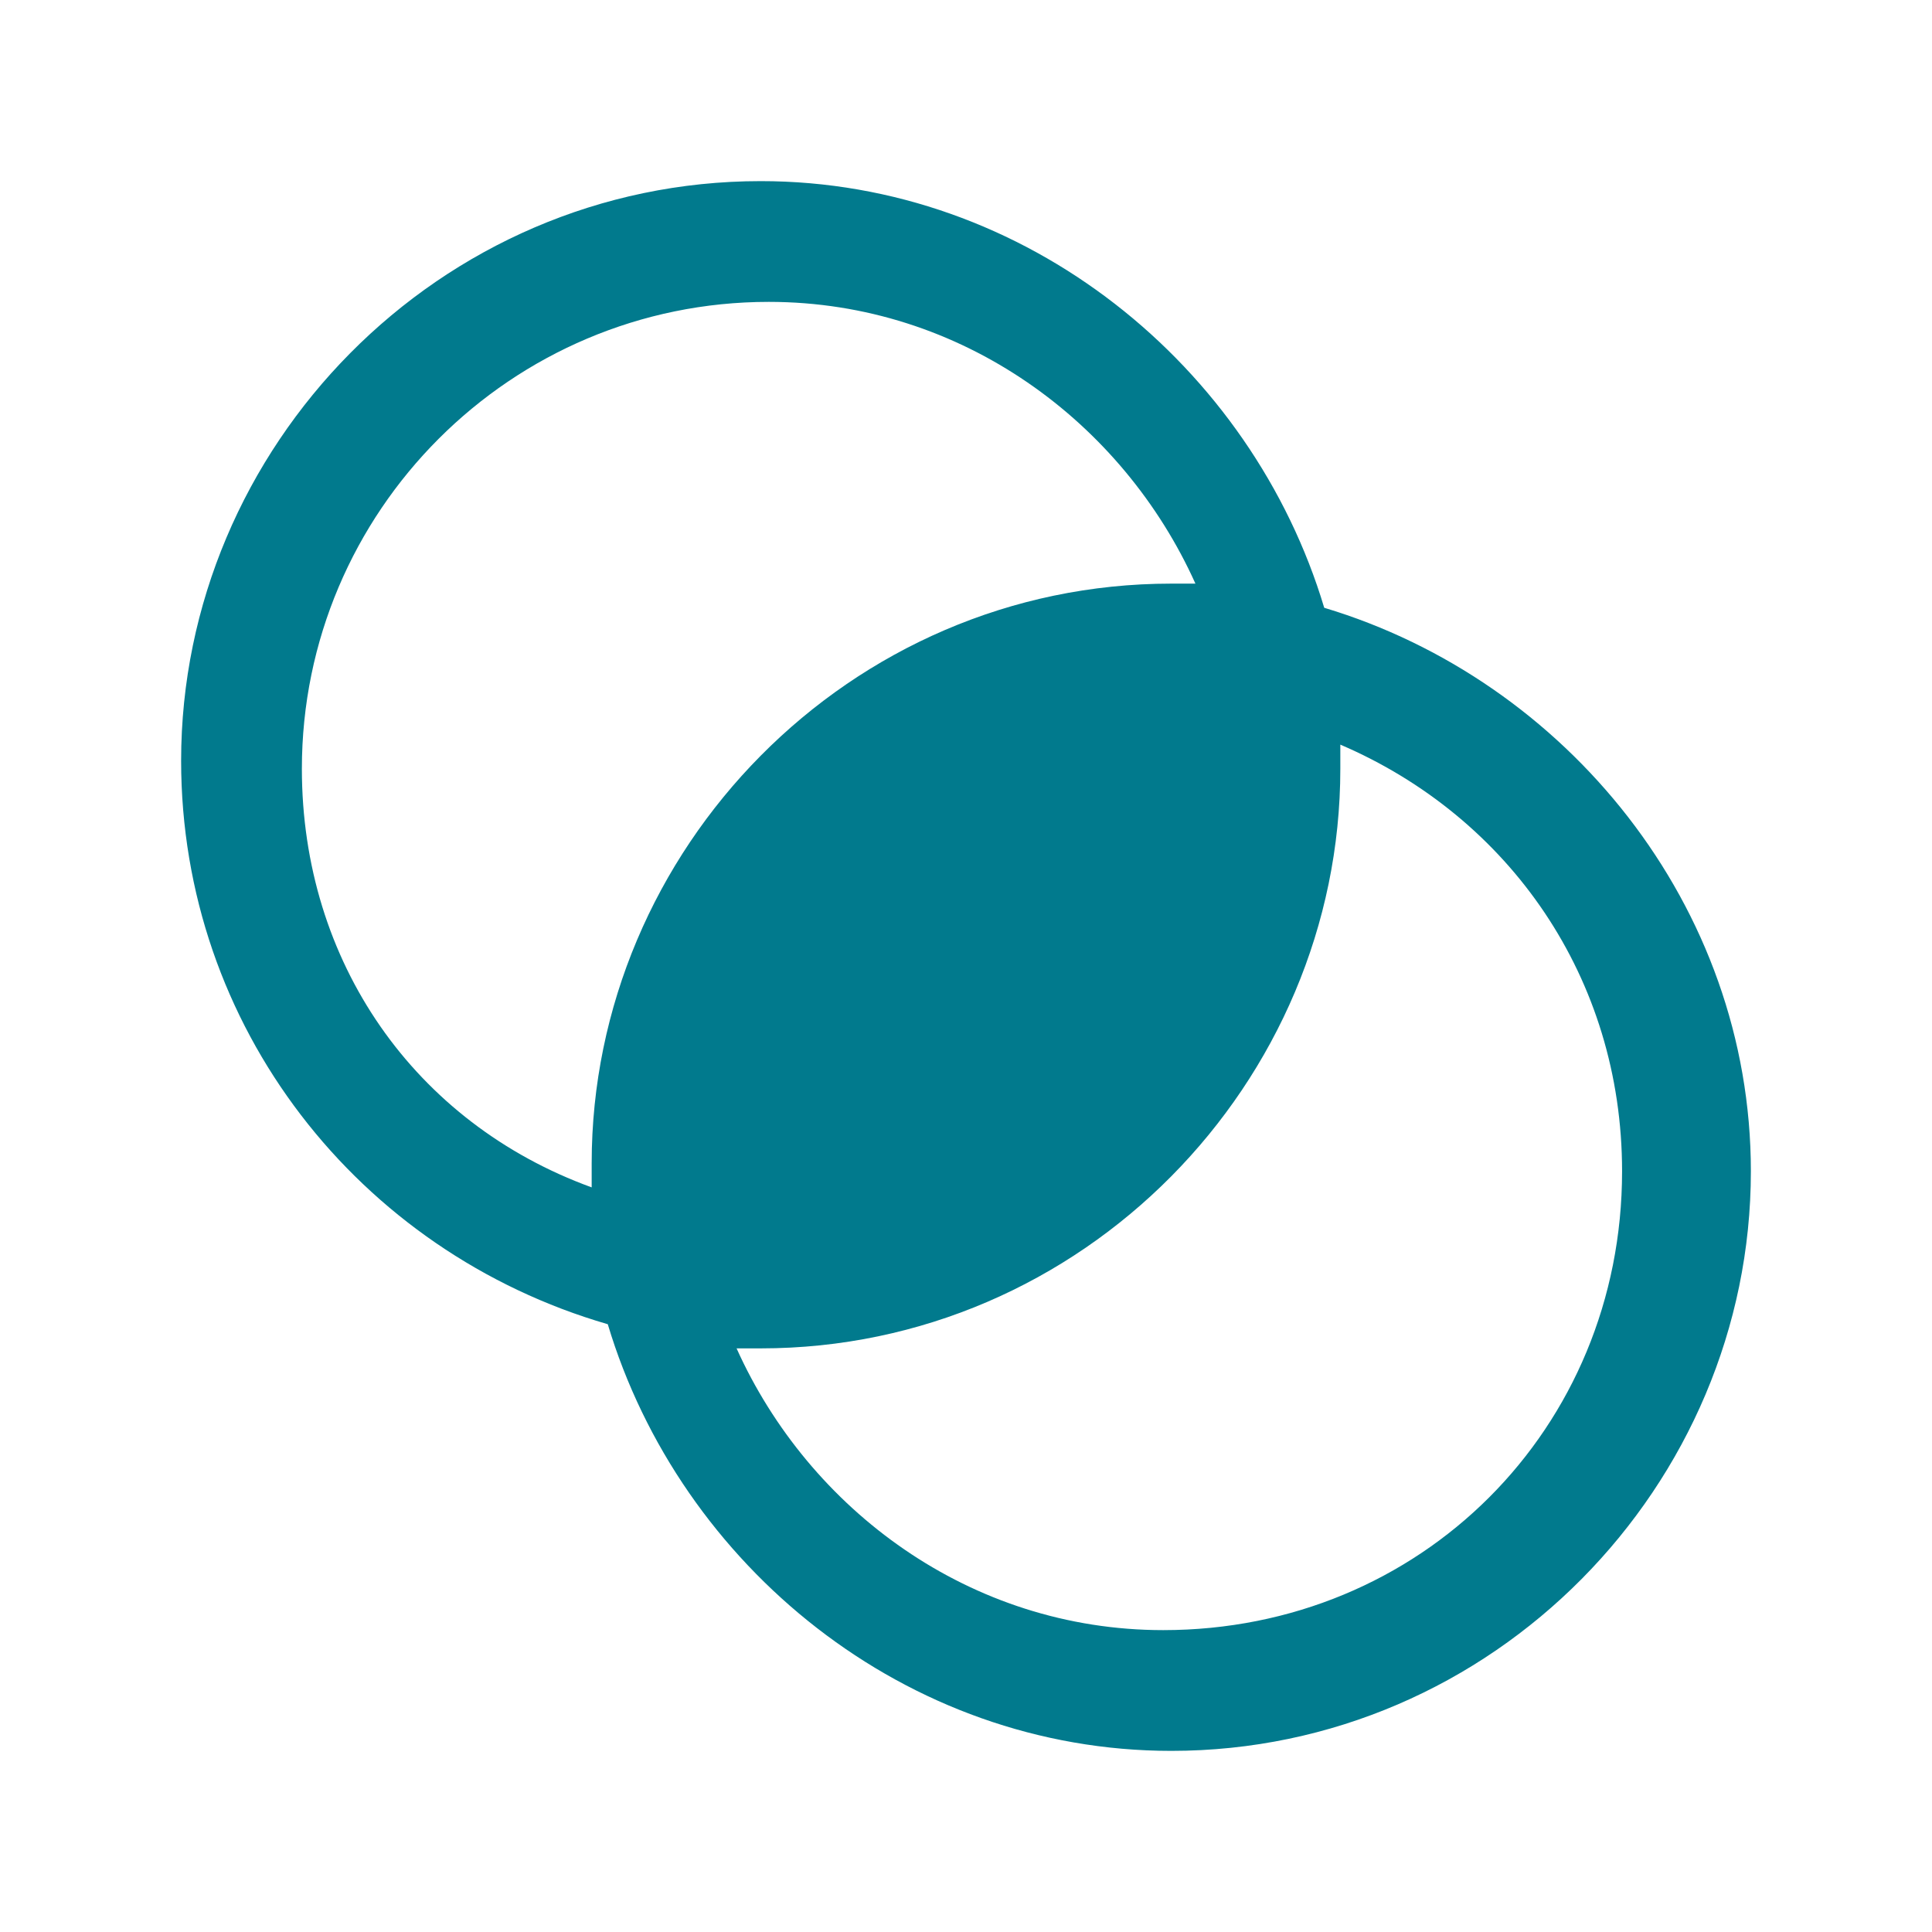 <svg width="48" height="48" viewBox="0 0 48 48" fill="none" xmlns="http://www.w3.org/2000/svg">
<path d="M32.9 15.1C31.1 9.1 25.5 4.5 18.9 4.5C10.9 4.5 4.5 11.1 4.5 18.9C4.5 25.5 8.9 31.1 15.1 32.9C16.9 38.9 22.5 43.5 29.1 43.5C37.1 43.5 43.5 36.9 43.5 29.1C43.5 22.5 38.9 16.9 32.9 15.1ZM7.5 19.1C7.5 12.7 12.7 7.5 19.1 7.5C23.9 7.5 27.9 10.5 29.7 14.5C29.5 14.5 29.3 14.5 29.1 14.5C21.1 14.5 14.7 21.1 14.7 28.9C14.7 29.1 14.7 29.3 14.7 29.5C10.3 27.9 7.5 23.9 7.5 19.1ZM28.9 40.5C24.1 40.5 20.1 37.5 18.3 33.5C18.5 33.5 18.7 33.5 18.9 33.5C26.9 33.5 33.3 26.9 33.3 19.1C33.3 18.9 33.3 18.7 33.3 18.5C37.5 20.3 40.3 24.3 40.3 29.1C40.3 35.5 35.3 40.5 28.9 40.5Z" fill="#017A8D"/>
</svg>
